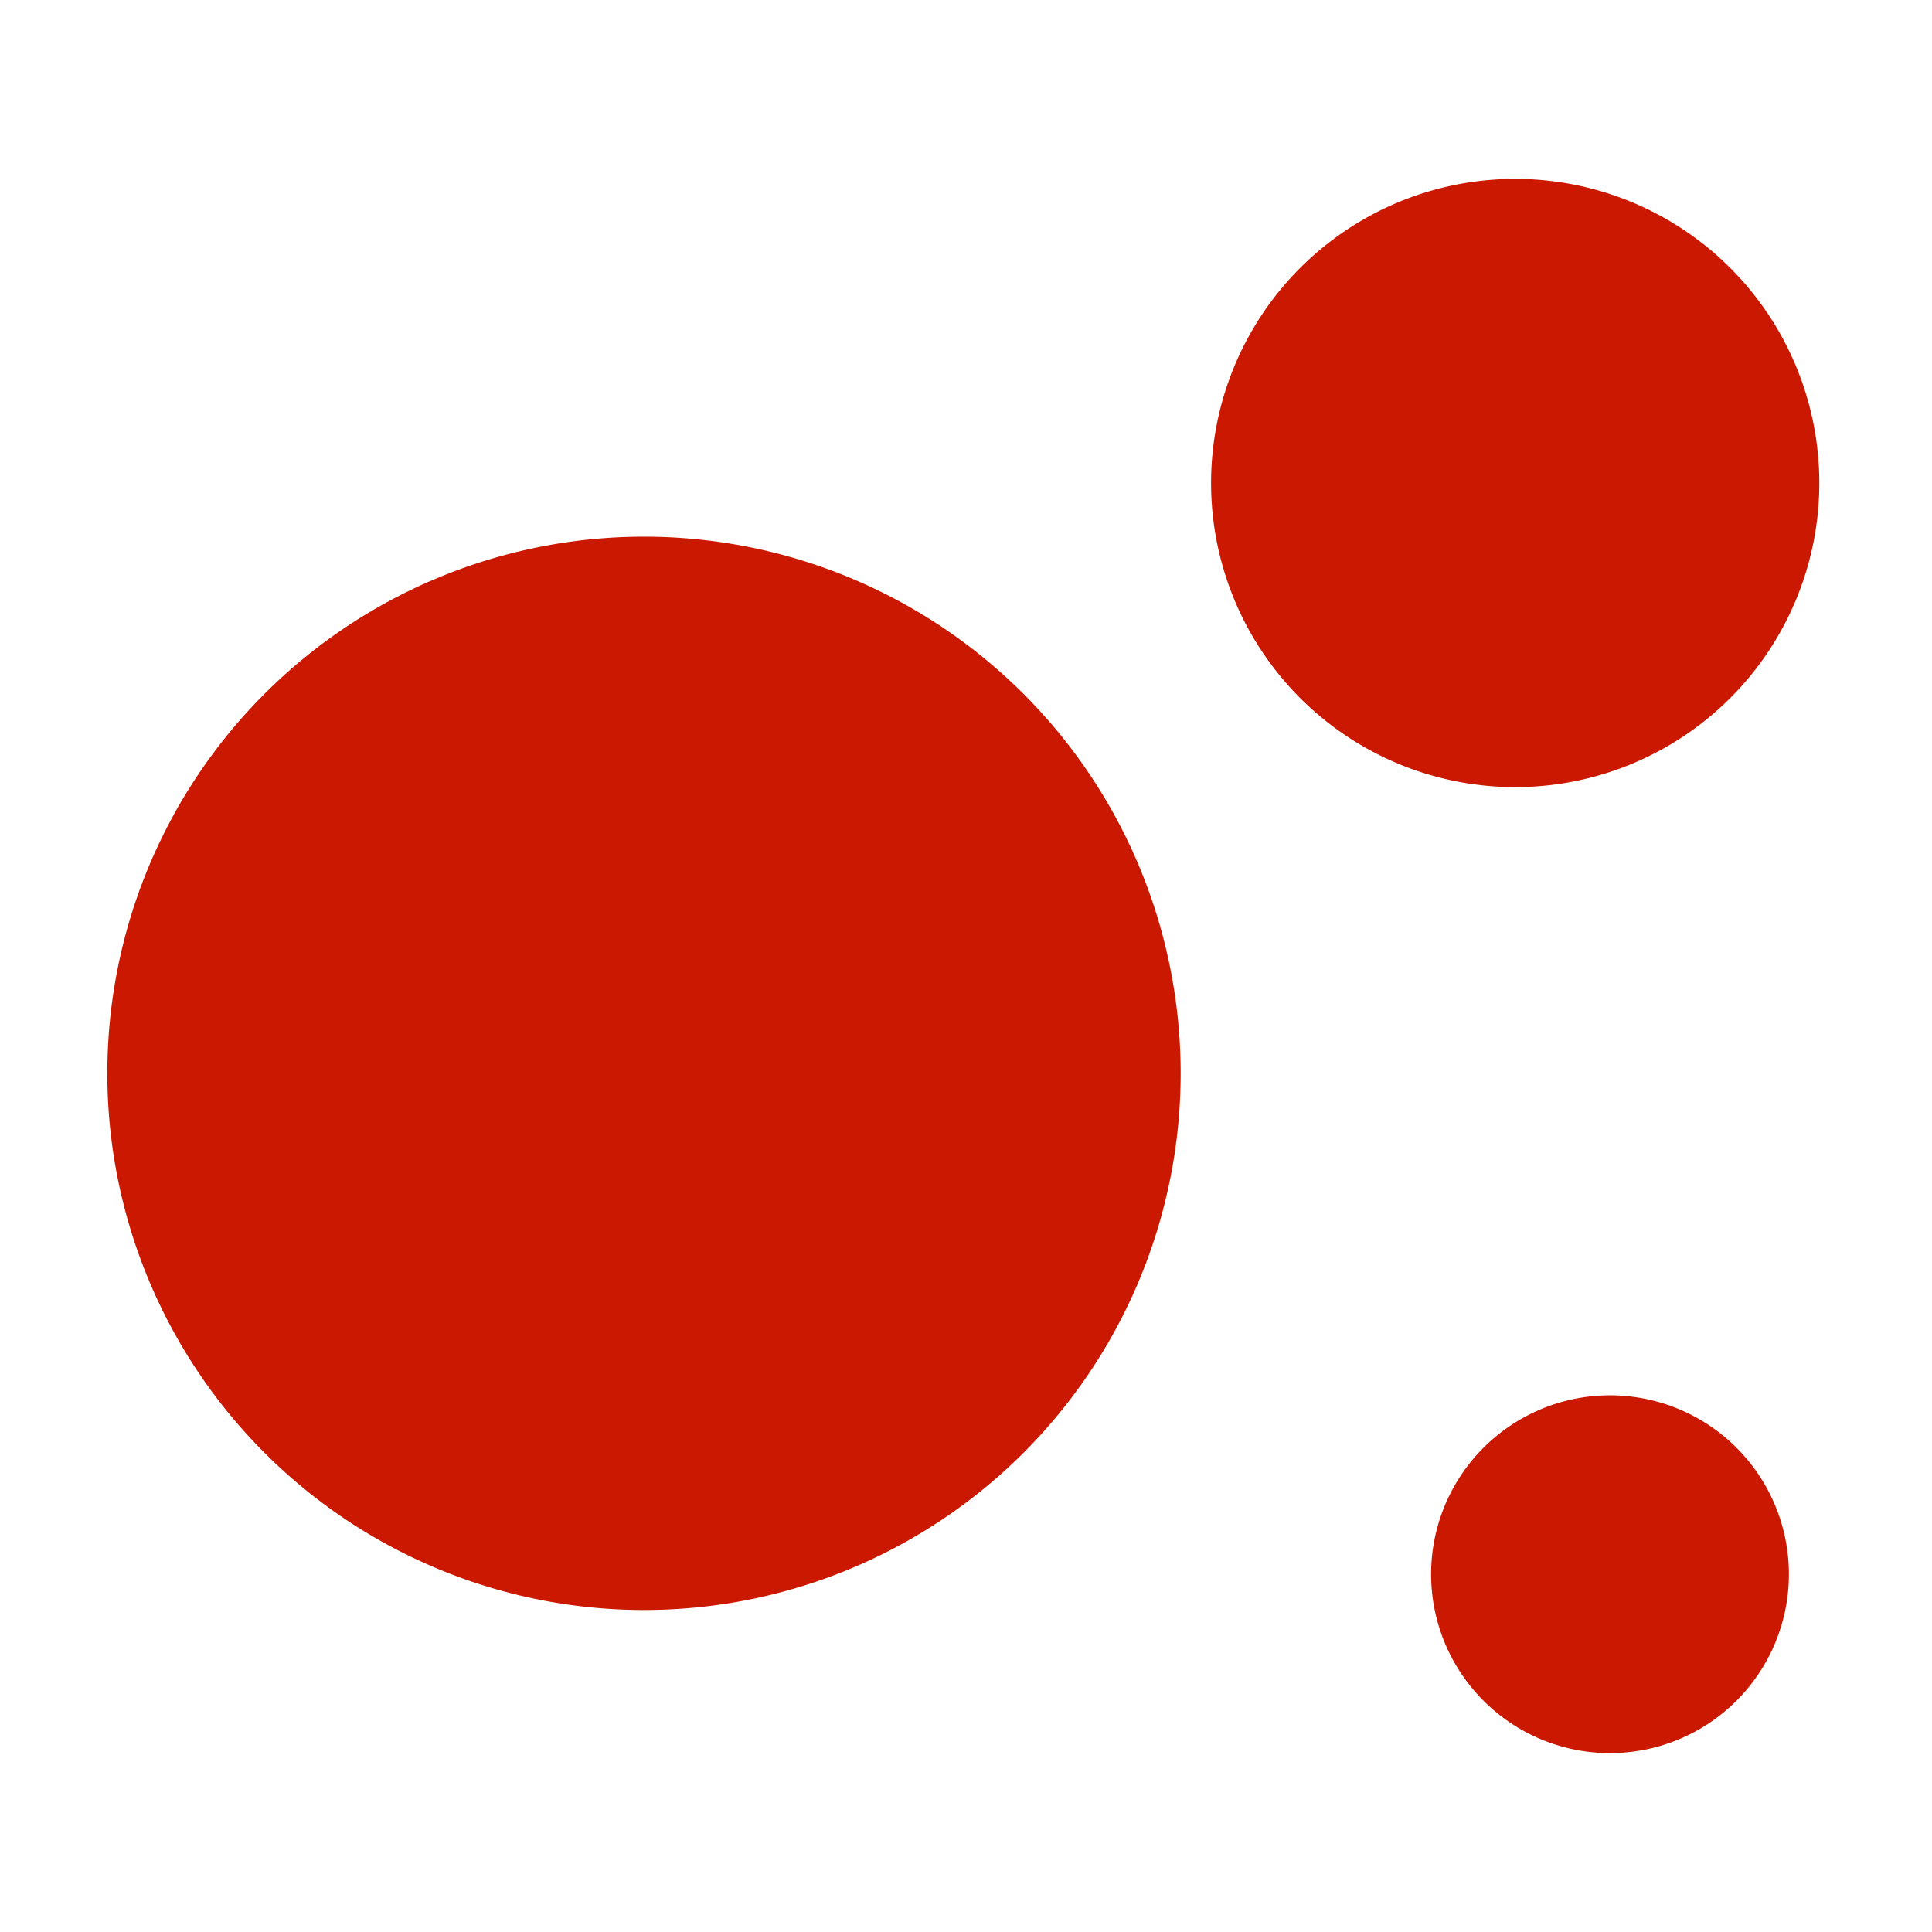 <svg width="16" height="16" xmlns="http://www.w3.org/2000/svg" viewBox="0 0 54 54"><defs><style>.a{fill:#cb1800;}</style></defs><path class="a" d="M18,15A15,15,0,1,0,33,30,15,15,0,0,0,18,15Z"/><path class="a" d="M50.85,13.5a8.5,8.5,0,1,0-8.5,8.5A8.5,8.5,0,0,0,50.85,13.5Z"/><path class="a" d="M45,39a5,5,0,1,0,5,5A5,5,0,0,0,45,39Z"/></svg>